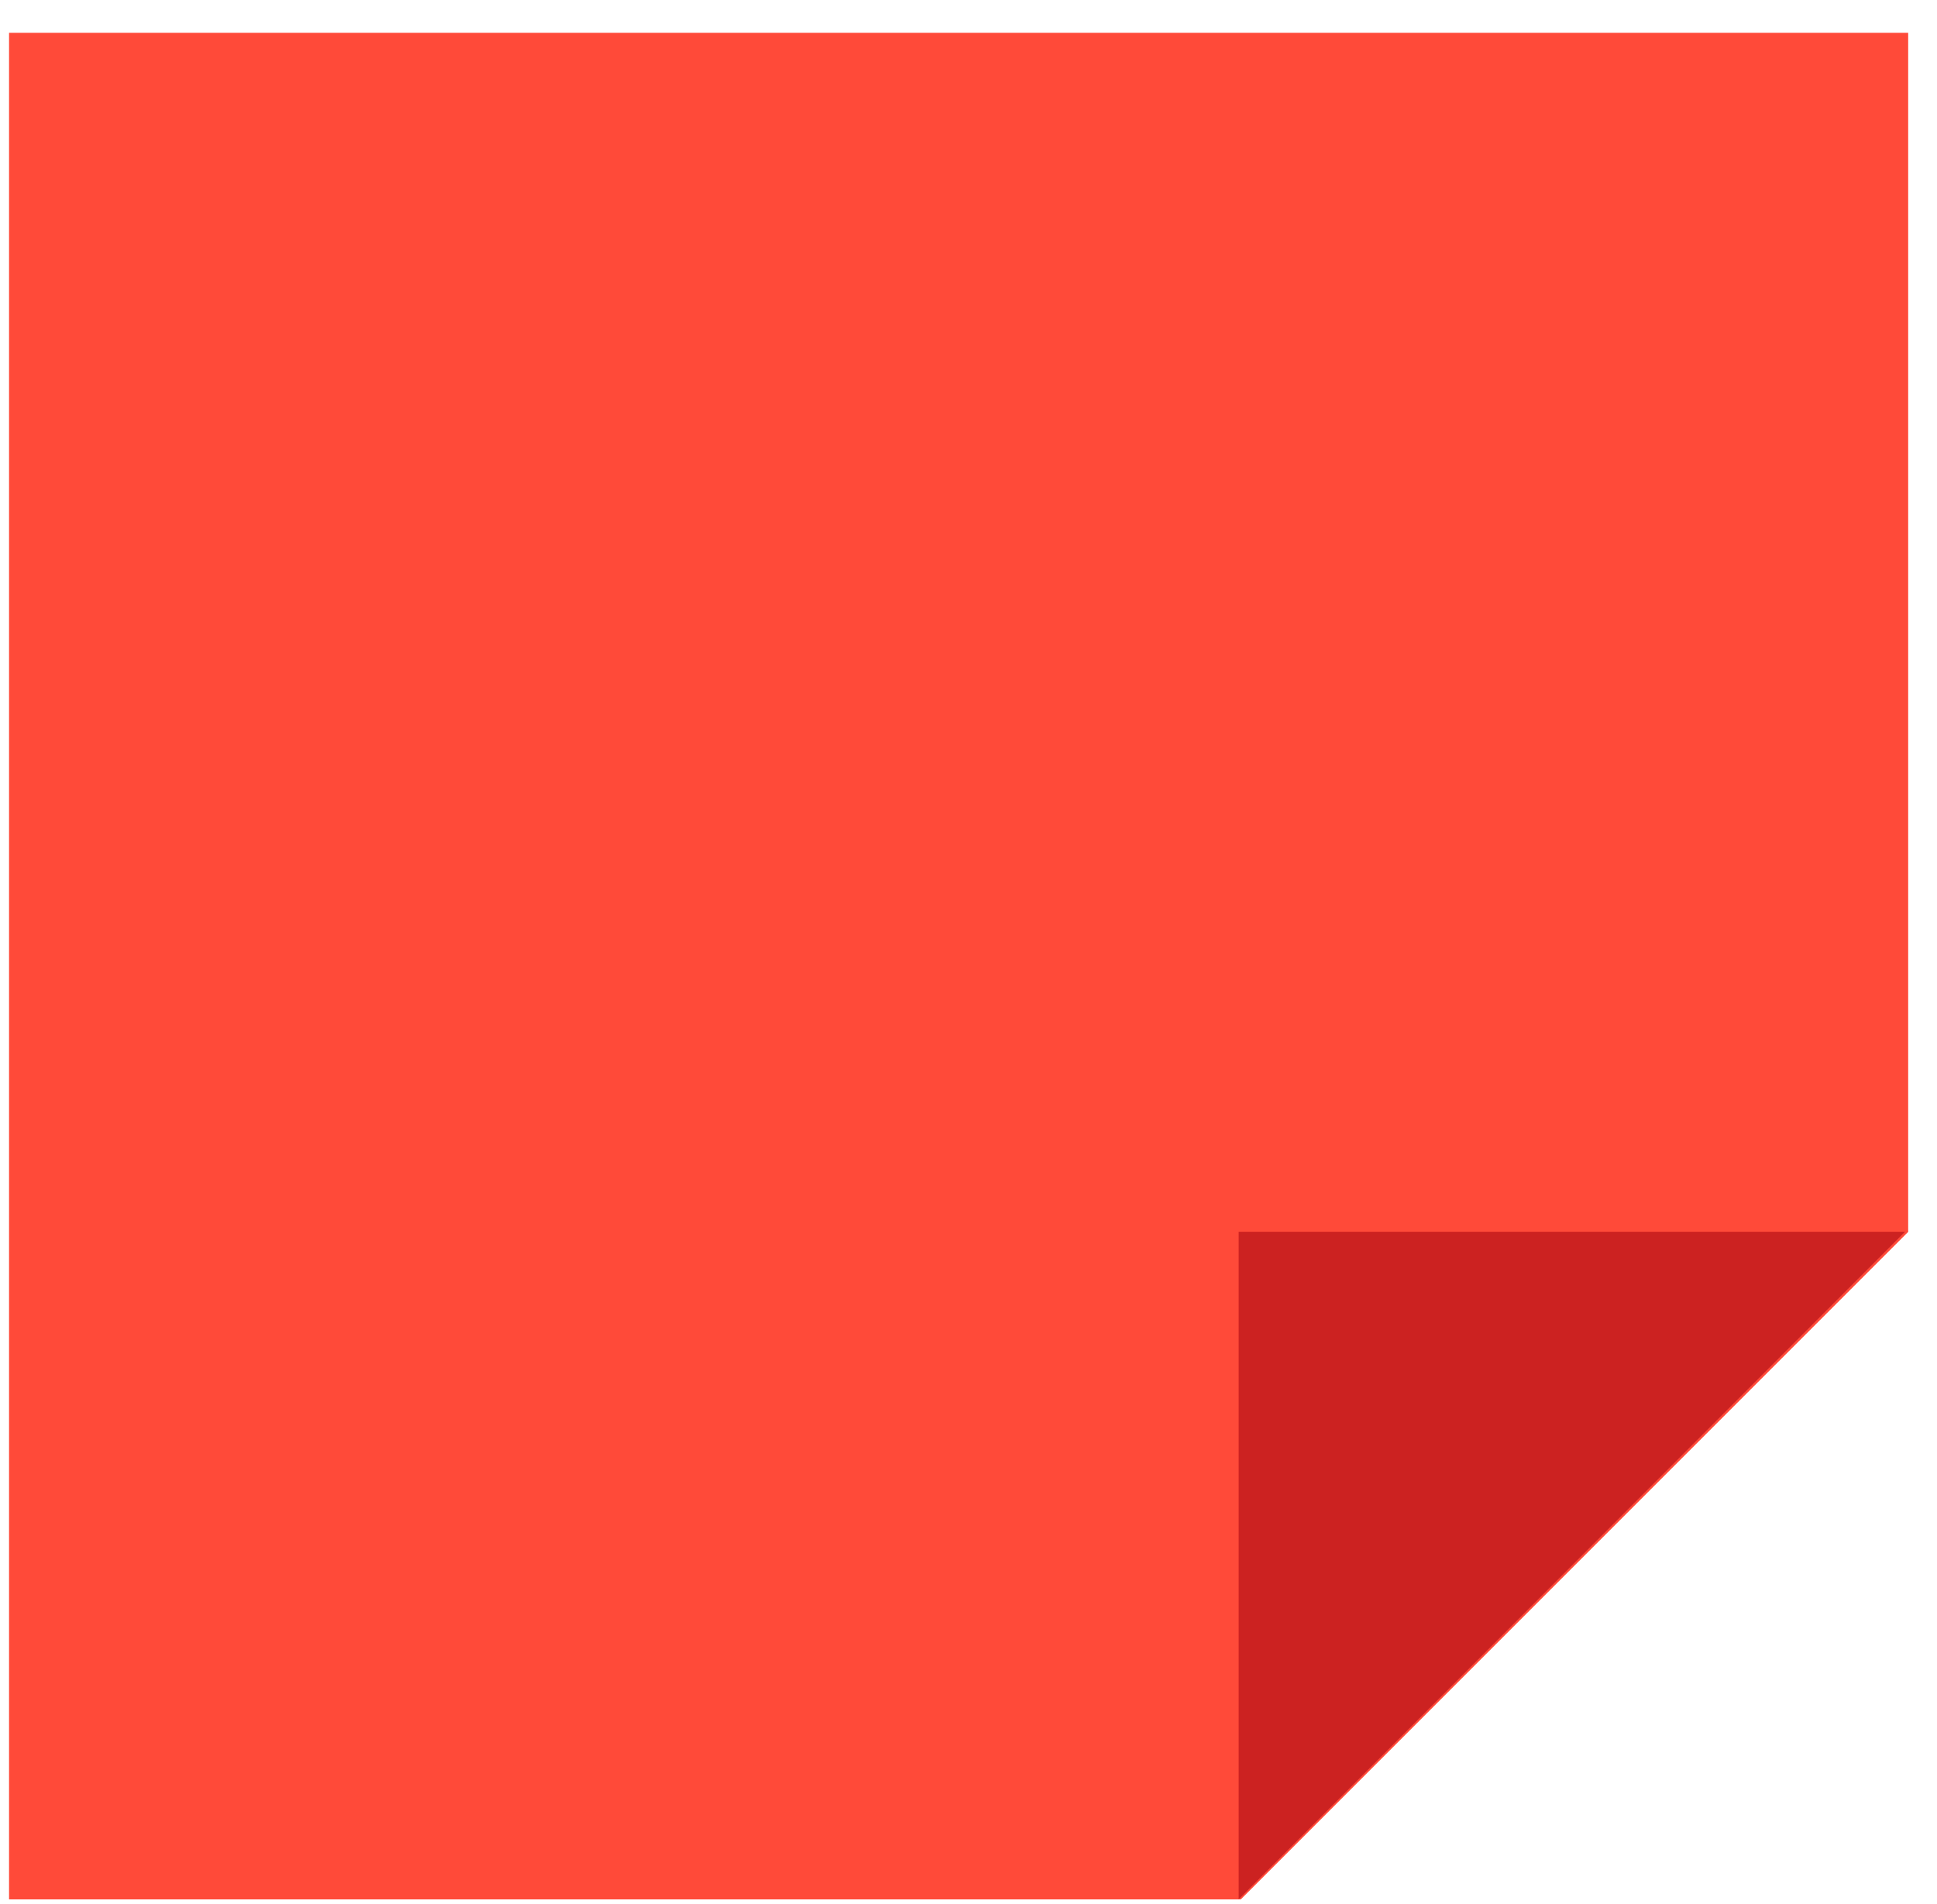 <?xml version="1.0" encoding="UTF-8"?> <svg xmlns="http://www.w3.org/2000/svg" width="58" height="57" viewBox="0 0 58 57" fill="none"><path d="M57.137 0.982V36.881L37.154 56.864H0.271V0.982H57.137Z" fill="#FF4A39"></path><path d="M37.088 56.864V36.881H57.039L37.088 56.864Z" fill="#CC2221"></path></svg> 